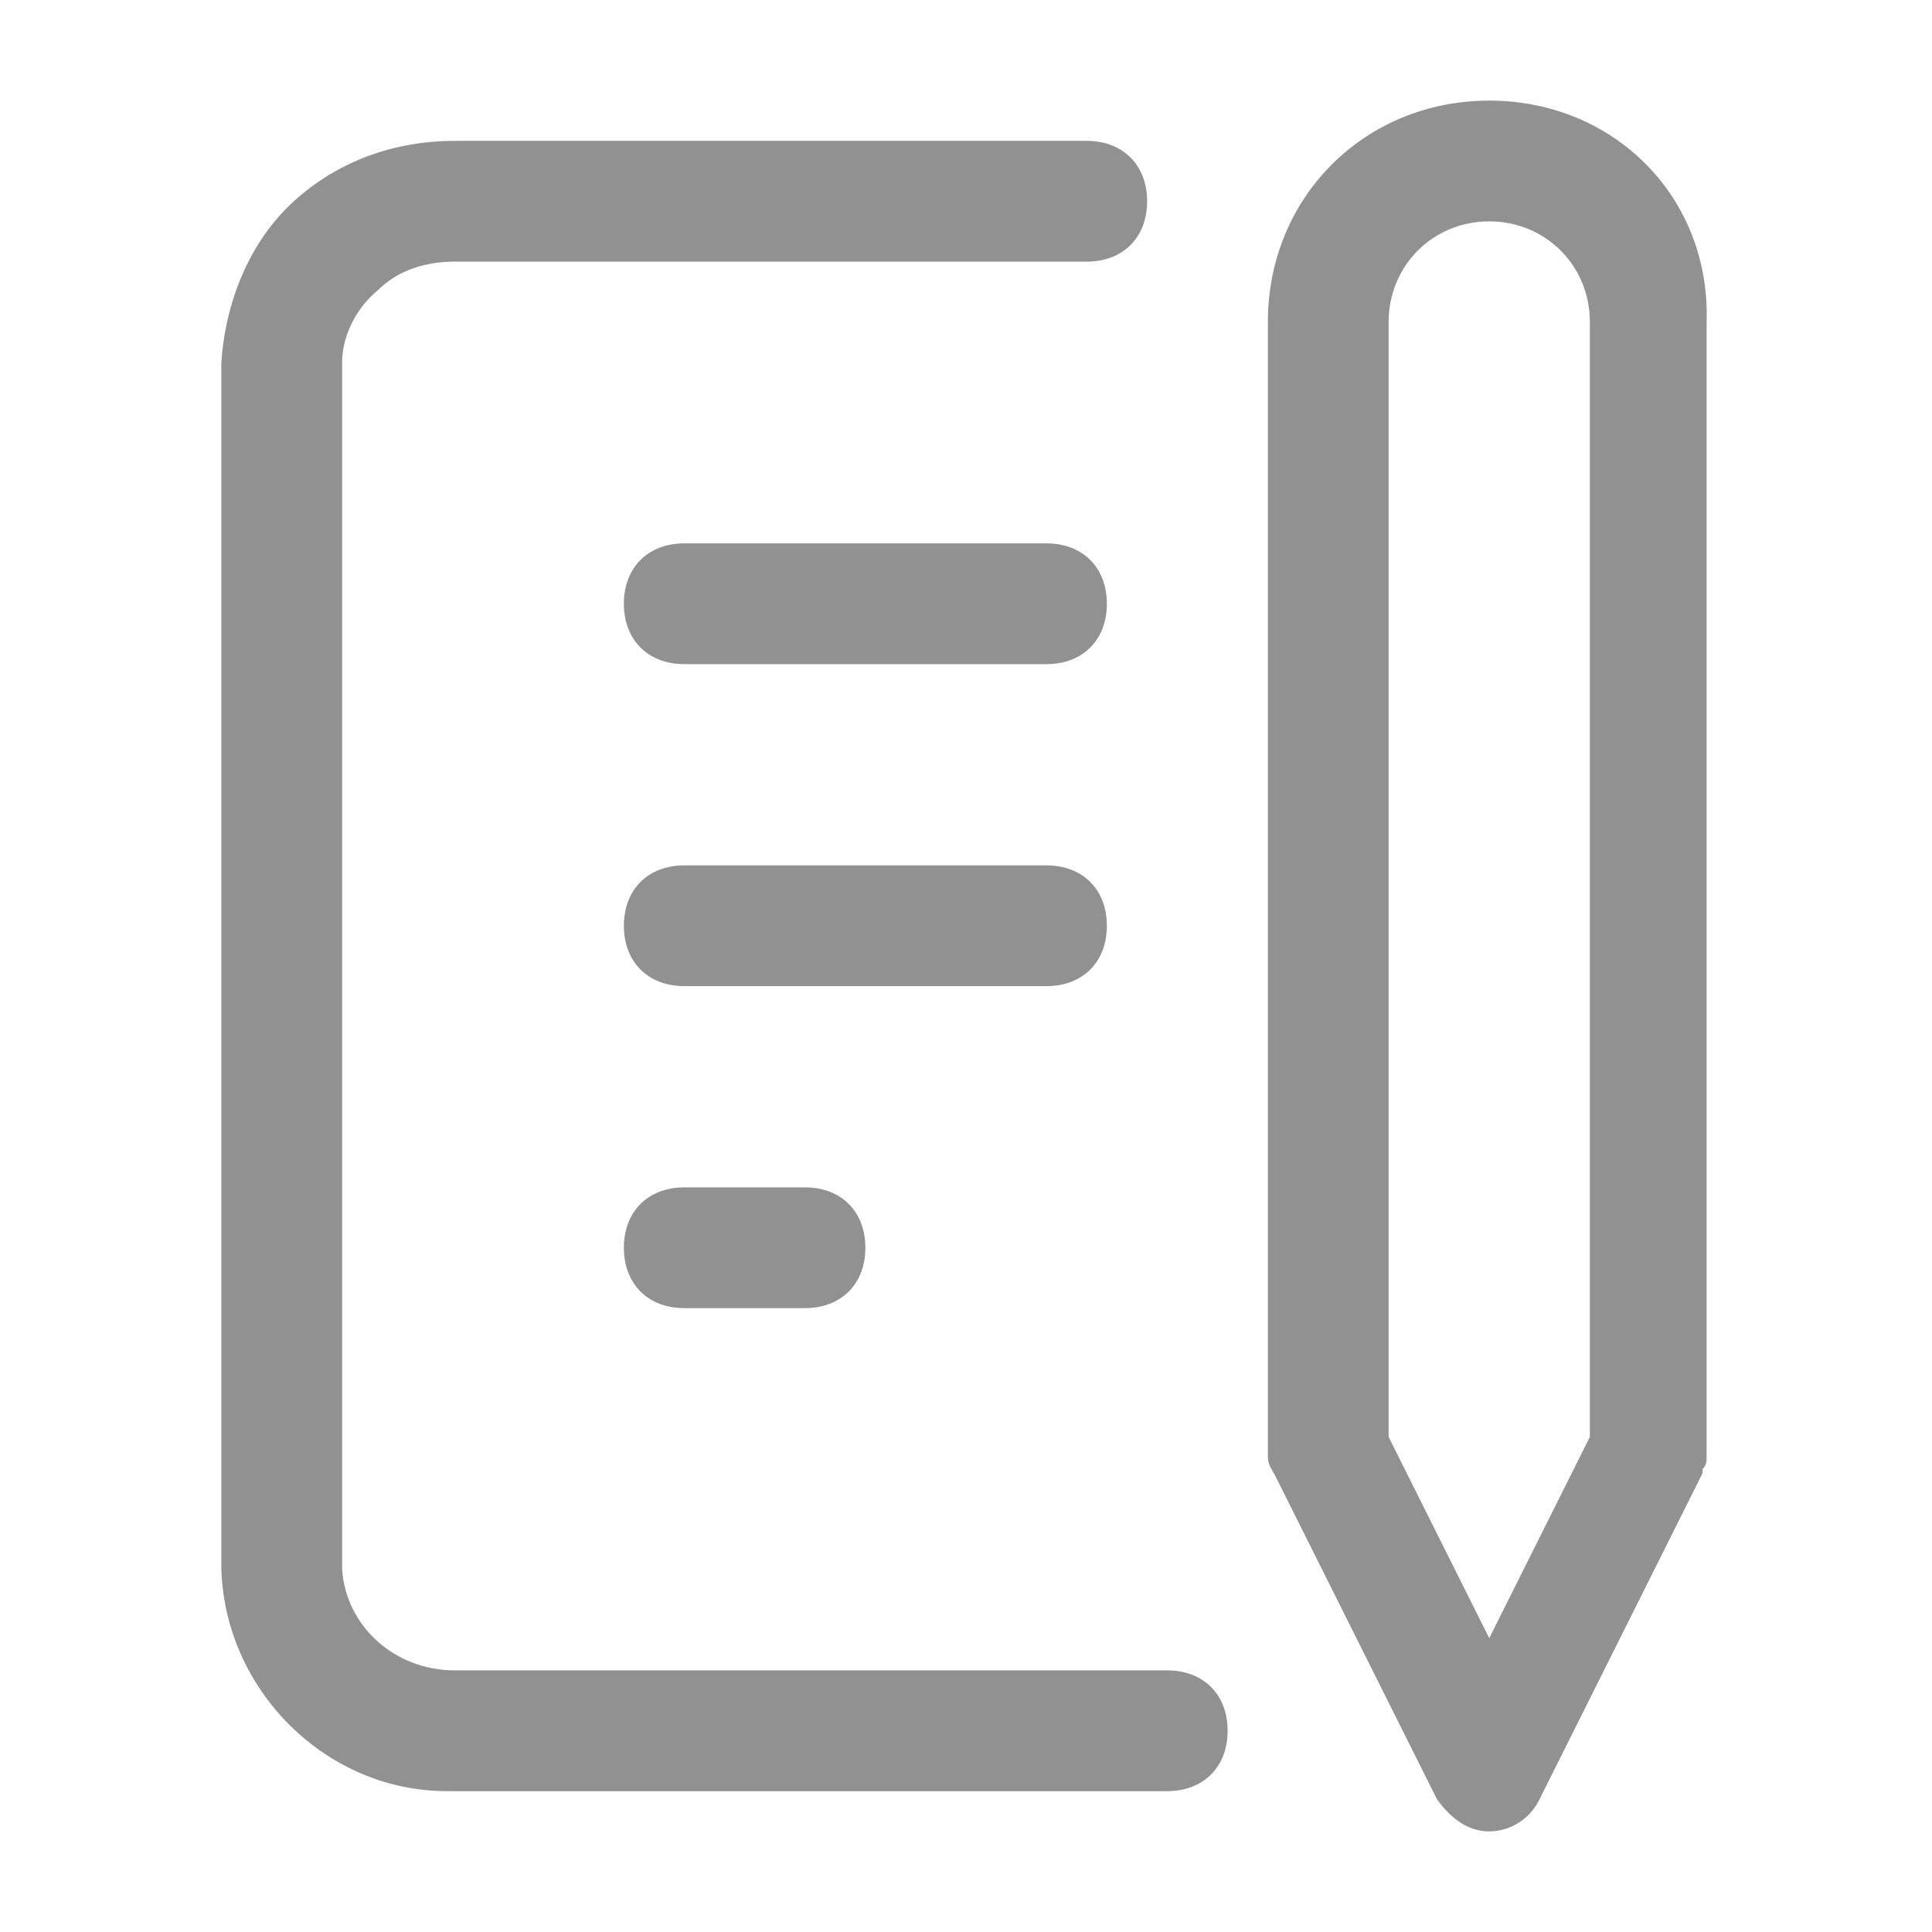 <?xml version="1.0" encoding="utf-8"?>
<!-- Generator: Adobe Illustrator 24.3.0, SVG Export Plug-In . SVG Version: 6.00 Build 0)  -->
<svg version="1.1" id="レイヤー_1" xmlns="http://www.w3.org/2000/svg" xmlns:xlink="http://www.w3.org/1999/xlink" x="0px"
	 y="0px" viewBox="0 0 48 48" style="enable-background:new 0 0 48 48;" xml:space="preserve">
<style type="text/css">
	.st0{fill:#919191;}
</style>
<g>
	<path class="st0" d="M26,13.5h-9c-0.9,0-1.5,0.6-1.5,1.5s0.6,1.5,1.5,1.5h9c0.9,0,1.5-0.6,1.5-1.5S26.9,13.5,26,13.5z"/>
	<path class="st0" d="M27.5,23c0-0.9-0.6-1.5-1.5-1.5h-9c-0.9,0-1.5,0.6-1.5,1.5s0.6,1.5,1.5,1.5h9C26.9,24.5,27.5,23.9,27.5,23z"/>
	<path class="st0" d="M17,29.5c-0.9,0-1.5,0.6-1.5,1.5s0.6,1.5,1.5,1.5h3c0.9,0,1.5-0.6,1.5-1.5s-0.6-1.5-1.5-1.5H17z"/>
	<path class="st0" d="M29,41.5H11.3c-1.5,0-2.7-1.1-2.8-2.5V9c0-0.7,0.4-1.4,0.9-1.8c0.5-0.5,1.2-0.7,1.9-0.7H27
		c0.9,0,1.5-0.6,1.5-1.5S27.9,3.5,27,3.5H11.3C9.8,3.5,8.4,4,7.3,5S5.6,7.5,5.5,9v30c0.1,3,2.6,5.5,5.6,5.5H29
		c0.9,0,1.5-0.6,1.5-1.5S29.9,41.5,29,41.5z"/>
	<path class="st0" d="M37,2.5c-3.1,0-5.5,2.4-5.5,5.5v28.2c0,0.2,0.1,0.3,0.2,0.5l4,8c0.5,0.7,1,0.8,1.3,0.8c0.4,0,1-0.2,1.3-0.9
		l4-8v-0.1c0.1-0.1,0.1-0.2,0.1-0.3V8C42.5,4.9,40.1,2.5,37,2.5z M37,5.5c1.4,0,2.5,1.1,2.5,2.5v27.7l-2.5,5l-2.5-5V8
		C34.5,6.6,35.6,5.5,37,5.5z"/>
</g>
</svg>
